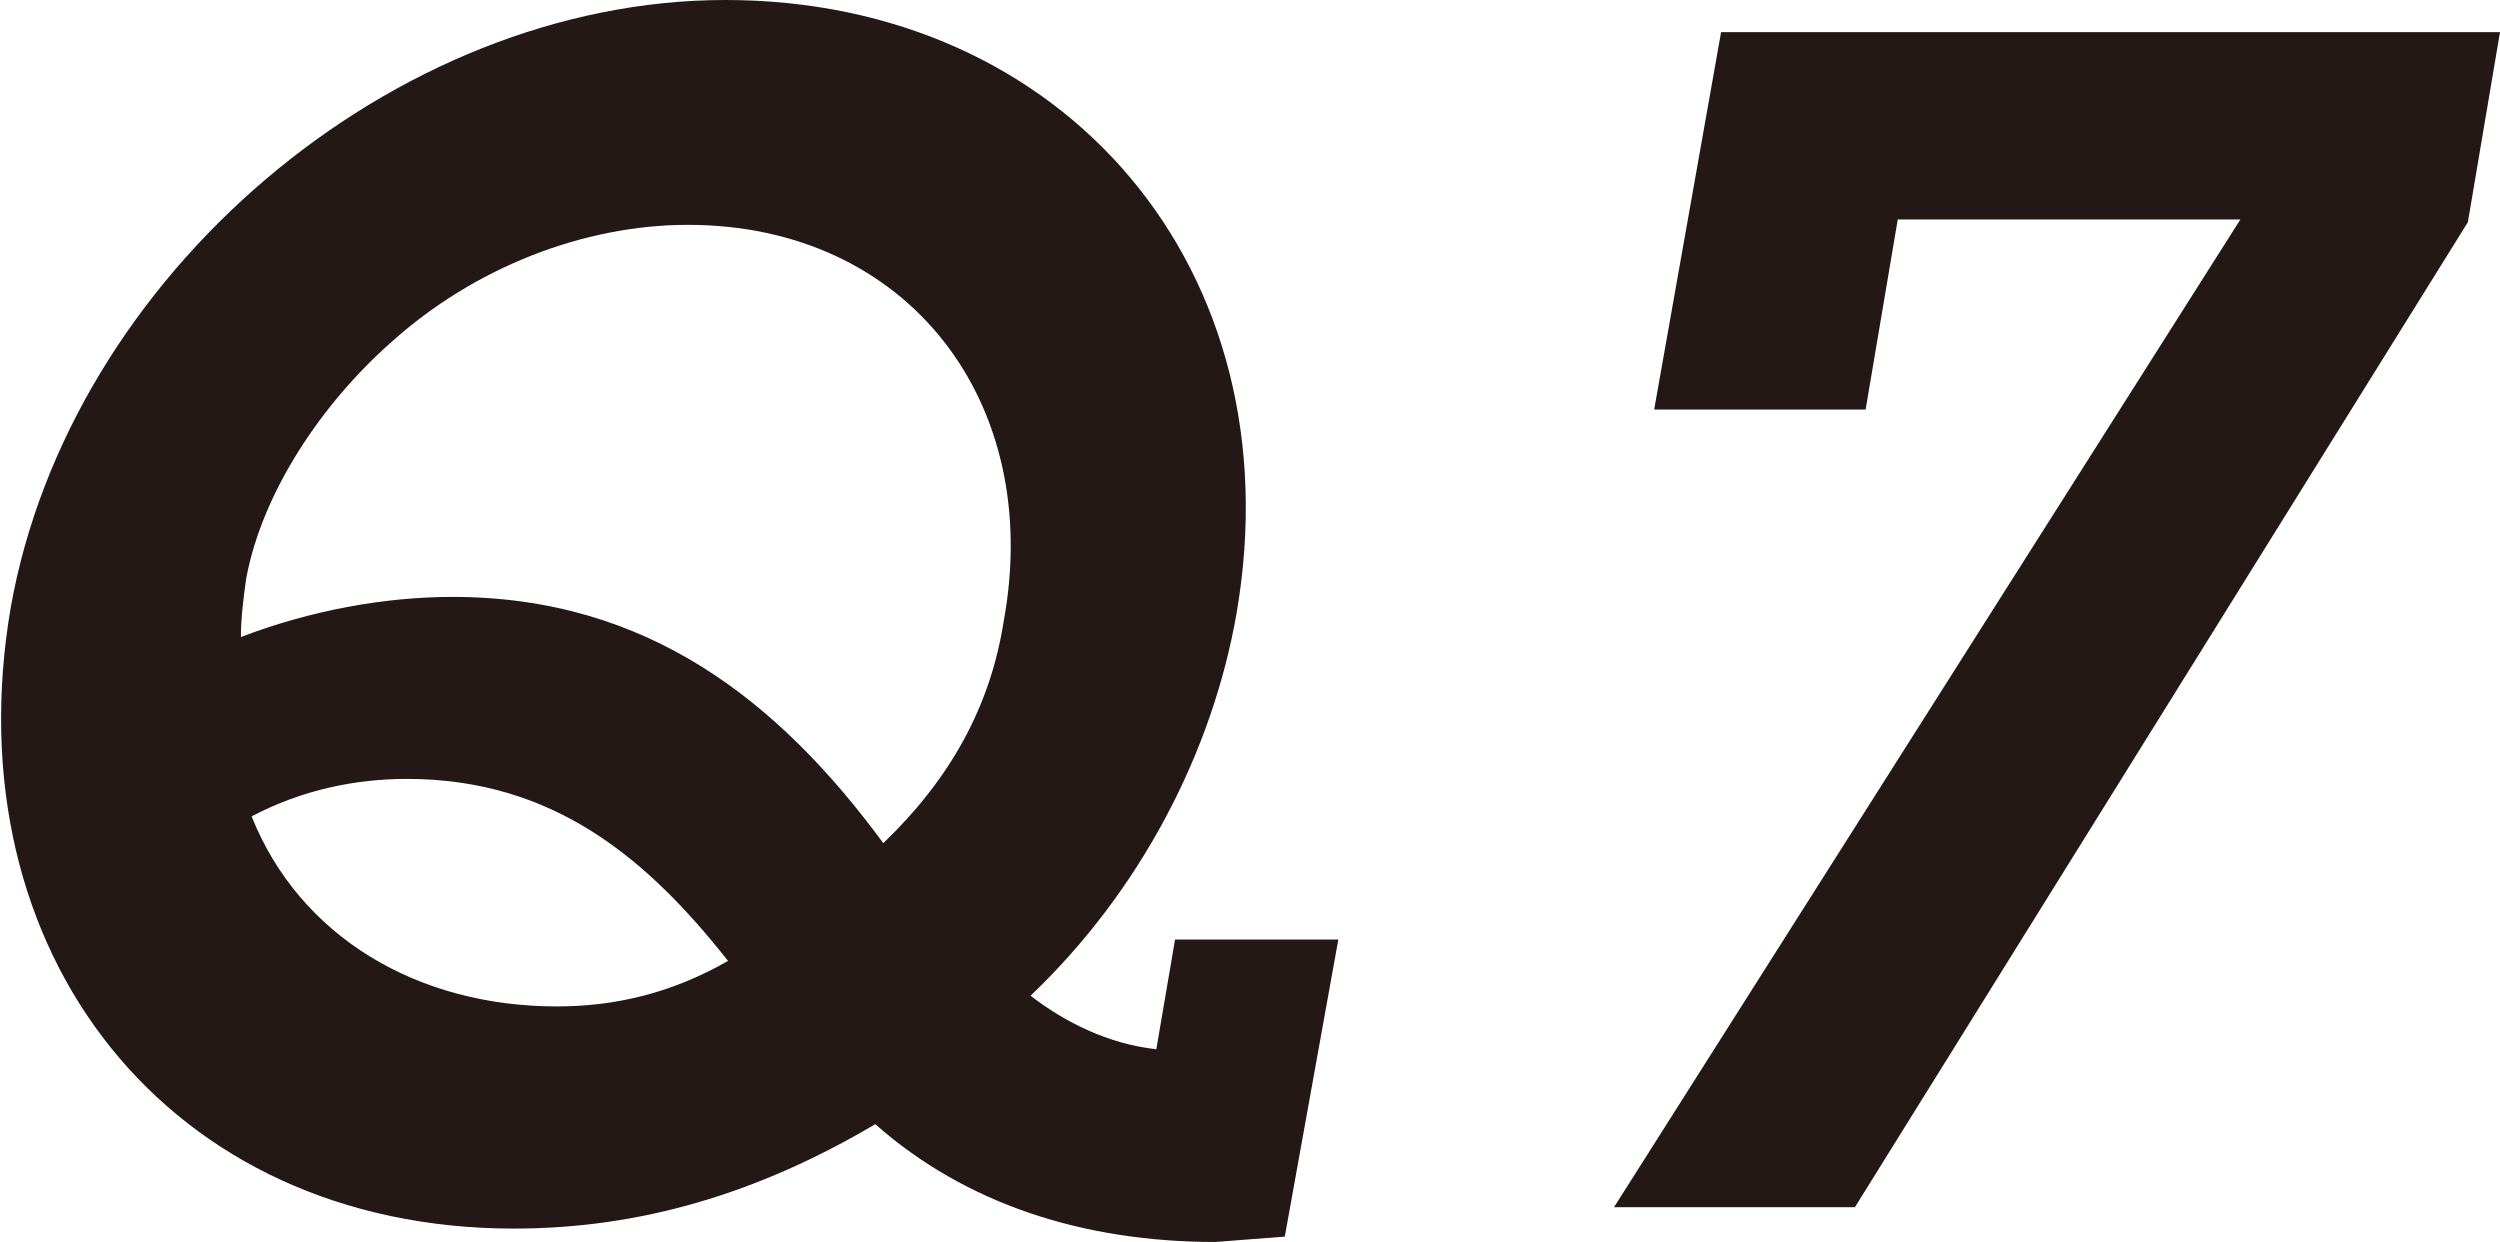 <?xml version="1.0" encoding="utf-8"?>
<!-- Generator: Adobe Illustrator 22.0.1, SVG Export Plug-In . SVG Version: 6.00 Build 0)  -->
<svg version="1.1" xmlns="http://www.w3.org/2000/svg" xmlns:xlink="http://www.w3.org/1999/xlink" x="0px" y="0px"
	 viewBox="0 0 93.4 46.4" style="enable-background:new 0 0 93.4 46.4;" xml:space="preserve">
<style type="text/css">
	.st0{display:none;}
	.st1{display:inline;}
	.st2{fill:#231815;}
</style>
<g id="レイヤー_3" class="st0">
	<g class="st1">
		<g>
			<path class="st2" d="M51.6,35.1l-2,11.1L47,46.4c-4.9,0-9.3-1.4-12.7-4.4c-4.4,2.6-8.8,3.9-13.5,3.9C7.8,45.9-0.3,35.6,2,22.7
				C4.2,10.3,16.2,0,28.7,0C41.4,0,50,10.1,47.8,22.9C46.9,28,44.2,33.3,40,37.2c1.3,1,2.9,1.8,4.7,2l0.7-4.1H51.6z M39.1,23.2
				C40.6,15,35.5,8.4,27.2,8.4c-3.9,0-8,1.6-11.1,4.4c-2.6,2.3-4.8,5.6-5.4,8.8c-0.1,0.7-0.1,1.5-0.2,2.3c2.6-1,5.4-1.5,7.9-1.5
				c7.3,0,12.2,3.9,16.1,9.2C37,29.1,38.6,26.4,39.1,23.2z M16.8,29.1c-1.9,0-3.9,0.4-5.8,1.4c1.8,4.5,6.2,7.1,11.4,7.1
				c2.2,0,4.3-0.5,6.4-1.7C25.8,32.1,22.3,29.1,16.8,29.1z"/>
			<path class="st2" d="M67.7,32.4c-0.1,3.5,2.2,6.2,5.9,6.2c3.9,0,7.6-3.1,8.3-7c0.8-4.5-2.2-7.3-6.5-7.3h-1.7l-0.4,0.1l1.1-6.4
				h1.7c3.6,0,7.1-1.5,7.8-5.7c0.6-3.3-1.4-5.5-4.6-5.5c-3,0-5.6,2.1-6.2,5.1h-7.6C67,4.7,74.1,0,80.8,0c6.6,0,12,4.4,10.8,11.5
				c-0.6,3.6-3.1,7.4-6.7,9c4.3,1.7,6.4,6.4,5.5,11.3c-0.7,3.8-3.1,7.4-6.3,10c-3.5,2.9-7.2,4.1-11.4,4.1c-8,0-14.4-5-13.4-13.5
				H67.7z"/>
		</g>
	</g>
</g>
<g id="レイヤー_4" class="st0">
	<g class="st1">
		<g>
			<path class="st2" d="M50.8,35.1l-2,11.1l-2.6,0.2c-4.9,0-9.3-1.4-12.7-4.4c-4.4,2.6-8.8,3.9-13.5,3.9c-12.9,0-21-10.3-18.8-23.2
				C3.4,10.3,15.5,0,28,0C40.7,0,49.3,10.1,47,22.9c-0.9,5.2-3.6,10.4-7.7,14.3c1.3,1,2.9,1.8,4.7,2l0.7-4.1H50.8z M38.4,23.2
				C39.8,15,34.7,8.4,26.5,8.4c-3.9,0-8,1.6-11.1,4.4c-2.6,2.3-4.8,5.6-5.4,8.8c-0.1,0.7-0.1,1.5-0.2,2.3c2.6-1,5.4-1.5,7.9-1.5
				c7.3,0,12.2,3.9,16.1,9.2C36.3,29.1,37.8,26.4,38.4,23.2z M16.1,29.1c-1.9,0-3.9,0.4-5.8,1.4c1.8,4.5,6.2,7.1,11.4,7.1
				c2.2,0,4.3-0.5,6.4-1.7C25.1,32.1,21.5,29.1,16.1,29.1z"/>
			<path class="st2" d="M91.4,33.4h-6.6L84,38h5.1l-1.2,7H69.6l1.2-7h5.1l0.8-4.7H56.5l1.1-6.4L81.1,1.2h9.4L86,27h6.6L91.4,33.4z
				 M80.6,11.1L66.5,27h11.3L80.6,11.1z"/>
		</g>
	</g>
</g>
<g id="レイヤー_5" class="st0">
	<g class="st1">
		<g>
			<path class="st2" d="M50.8,35.1l-2,11.1l-2.6,0.2c-4.9,0-9.3-1.4-12.7-4.4c-4.4,2.6-8.8,3.9-13.5,3.9c-12.9,0-21-10.3-18.8-23.2
				C3.4,10.3,15.5,0,28,0C40.7,0,49.3,10.1,47,22.9c-0.9,5.2-3.6,10.4-7.7,14.3c1.3,1,2.9,1.8,4.7,2l0.7-4.1H50.8z M38.4,23.2
				C39.8,15,34.7,8.4,26.5,8.4c-3.9,0-8,1.6-11.1,4.4c-2.6,2.3-4.8,5.6-5.4,8.8c-0.1,0.7-0.1,1.5-0.2,2.3c2.6-1,5.4-1.5,7.9-1.5
				c7.3,0,12.2,3.9,16.1,9.2C36.3,29.1,37.8,26.4,38.4,23.2z M16.1,29.1c-1.9,0-3.9,0.4-5.8,1.4c1.8,4.5,6.2,7.1,11.4,7.1
				c2.2,0,4.3-0.5,6.4-1.7C25.1,32.1,21.5,29.1,16.1,29.1z"/>
			<path class="st2" d="M66.2,33.3c0.7,3.1,3,5,6.5,5c4.6,0,8.9-3.6,9.7-8.2c0.8-4.7-2.4-8.1-6.9-8.1c-3.1,0-6,1.6-7.8,4.3l-6.6-1.8
				l8.1-23.5h23.4l-1.2,7H74.4L71,17.5c2.6-1.6,5.3-2.3,8.1-2.3c8.3,0,13.2,6.9,11.7,15.1c-1.6,9.3-10.5,15.7-19.6,15.7
				c-7.9,0-13.4-4.9-13.7-12.6H66.2z"/>
		</g>
	</g>
</g>
<g id="レイヤー_6" class="st0">
	<g class="st1">
		<g>
			<path class="st2" d="M51.6,35.1l-2,11.1L47,46.4c-4.9,0-9.3-1.4-12.7-4.4c-4.4,2.6-8.8,3.9-13.5,3.9C7.8,45.9-0.3,35.6,2,22.7
				C4.2,10.3,16.2,0,28.7,0C41.4,0,50,10.1,47.8,22.9c-0.9,5.2-3.6,10.4-7.7,14.3c1.3,1,2.9,1.8,4.7,2l0.7-4.1H51.6z M39.1,23.2
				C40.6,15,35.5,8.4,27.3,8.4c-3.9,0-8,1.6-11.1,4.4c-2.6,2.3-4.8,5.6-5.4,8.8c-0.1,0.7-0.1,1.5-0.2,2.3c2.6-1,5.4-1.5,7.9-1.5
				c7.3,0,12.2,3.9,16.1,9.2C37,29.1,38.6,26.4,39.1,23.2z M16.8,29.1c-1.9,0-3.9,0.4-5.8,1.4c1.8,4.5,6.2,7.1,11.4,7.1
				c2.2,0,4.3-0.5,6.4-1.7C25.8,32.1,22.3,29.1,16.8,29.1z"/>
			<path class="st2" d="M89,1.2L76.2,15.7c1.4-0.7,2.5-1,4-1c8.1,0,12.6,7.3,11.3,14.9c-1.6,9-9.9,16.2-19.1,16.2
				c-4.1,0-8.1-1.9-10.5-4.7c-2.6-3.1-3.5-7.6-2.7-11.9c0.7-4.2,2.9-7.4,5.8-10.8L79.8,1.2H89z M83.5,30c0.8-4.5-2.1-8.3-6.7-8.3
				c-4.5,0-8.9,3.5-9.7,8c-0.8,4.5,2.1,8.2,6.7,8.2C78.3,38,82.8,34.4,83.5,30z"/>
		</g>
	</g>
</g>
<g id="レイヤー_7">
	<g>
		<g>
			<path class="st2" d="M50,35.1l-2,11.1l-2.6,0.2c-4.9,0-9.3-1.4-12.7-4.4c-4.4,2.6-8.8,3.9-13.5,3.9c-12.9,0-21-10.3-18.8-23.2
				C2.6,10.3,14.7,0,27.1,0c12.7,0,21.3,10.1,19.1,22.9c-0.9,5.2-3.6,10.4-7.7,14.3c1.3,1,2.9,1.8,4.7,2l0.7-4.1H50z M37.5,23.2
				C39,15,33.9,8.4,25.7,8.4c-3.9,0-8,1.6-11.1,4.4c-2.6,2.3-4.8,5.6-5.4,8.8C9.1,22.3,9,23.1,9,23.8c2.6-1,5.4-1.5,7.9-1.5
				c7.3,0,12.2,3.9,16.1,9.2C35.5,29.1,37,26.4,37.5,23.2z M15.2,29.1c-1.9,0-3.9,0.4-5.8,1.4c1.8,4.5,6.2,7.1,11.4,7.1
				c2.2,0,4.3-0.5,6.4-1.7C24.2,32.1,20.7,29.1,15.2,29.1z"/>
			<path class="st2" d="M93.4,1.2l-1.2,7.1L69.3,45.1h-9L83.7,8.2H70.9l-1.2,7.1h-7.9l2.5-14.1H93.4z"/>
		</g>
	</g>
</g>
</svg>
